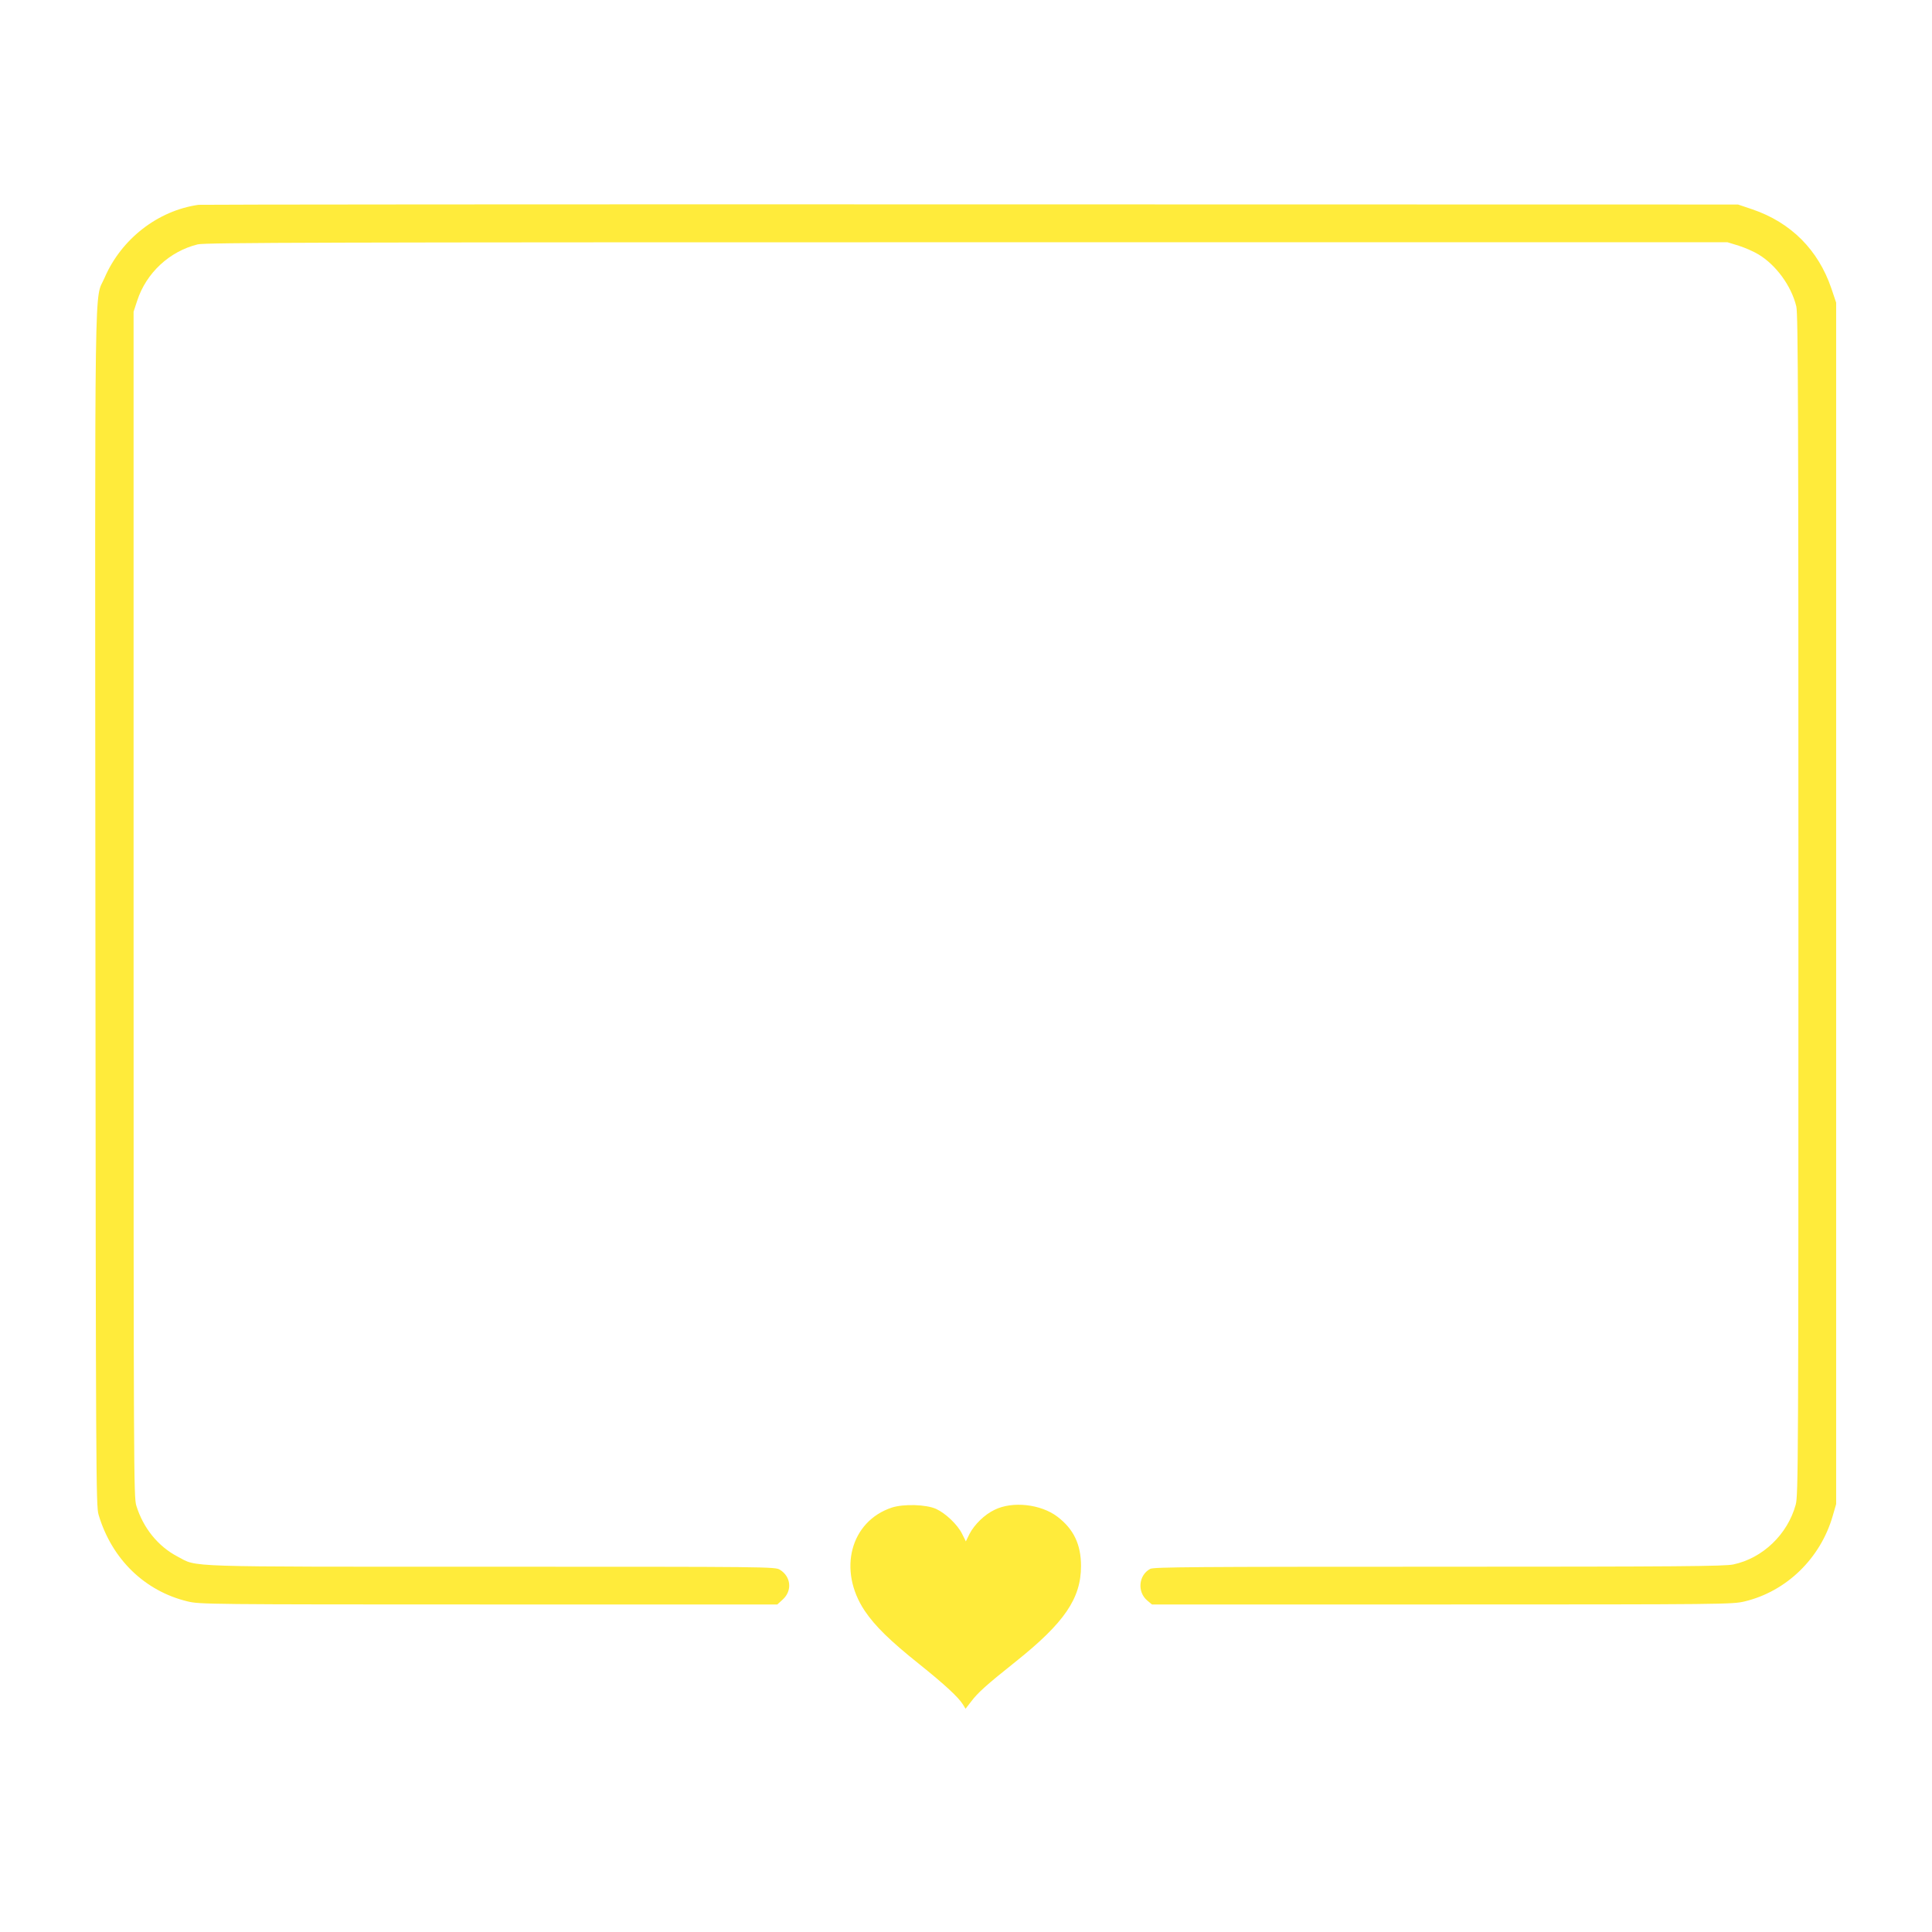 <?xml version="1.0" standalone="no"?>
<!DOCTYPE svg PUBLIC "-//W3C//DTD SVG 20010904//EN"
 "http://www.w3.org/TR/2001/REC-SVG-20010904/DTD/svg10.dtd">
<svg version="1.0" xmlns="http://www.w3.org/2000/svg"
 width="1280pt" height="1280pt" viewBox="0 0 1280 1280"
 preserveAspectRatio="xMidYMid meet">
<g transform="translate(0,1280) scale(0.1,-0.1)"
fill="#ffeb3b" stroke="none">
<path d="M1315 11443 c-269 -38 -511 -226 -622 -483 -69 -161 -64 189 -61
-4185 3 -3755 4 -3953 21 -4010 87 -294 306 -507 591 -575 79 -19 134 -20
1994 -20 l1912 0 36 33 c64 58 55 152 -19 197 -31 20 -65 20 -1907 20 -2078 0
-1948 -4 -2083 67 -130 68 -228 189 -274 338 -17 58 -18 203 -18 3985 l0 3925
24 73 c60 184 214 327 401 373 46 12 866 14 5095 14 l5040 0 75 -23 c41 -13
100 -39 131 -58 116 -70 217 -208 250 -344 12 -46 14 -696 14 -3965 0 -3705
-1 -3913 -18 -3974 -54 -197 -219 -355 -414 -396 -58 -12 -356 -15 -1951 -15
-1624 0 -1887 -2 -1911 -14 -78 -41 -88 -153 -20 -210 l31 -26 1921 0 c1885 0
1924 1 2005 20 277 66 503 285 584 566 l23 79 0 3980 0 3980 -32 95 c-87 255
-268 436 -523 523 l-95 32 -5085 1 c-2797 1 -5098 -1 -5115 -3z"/>
<path d="M5909 2812 c-275 -91 -360 -415 -180 -684 68 -101 167 -198 361 -353
171 -137 260 -220 290 -268 l17 -28 38 49 c44 58 98 107 295 264 322 257 432
418 432 633 0 143 -49 245 -157 327 -110 83 -297 104 -416 45 -67 -32 -133
-97 -166 -160 l-24 -49 -25 50 c-30 61 -109 136 -172 165 -66 30 -215 34 -293
9z"/>
</g>
</svg>
